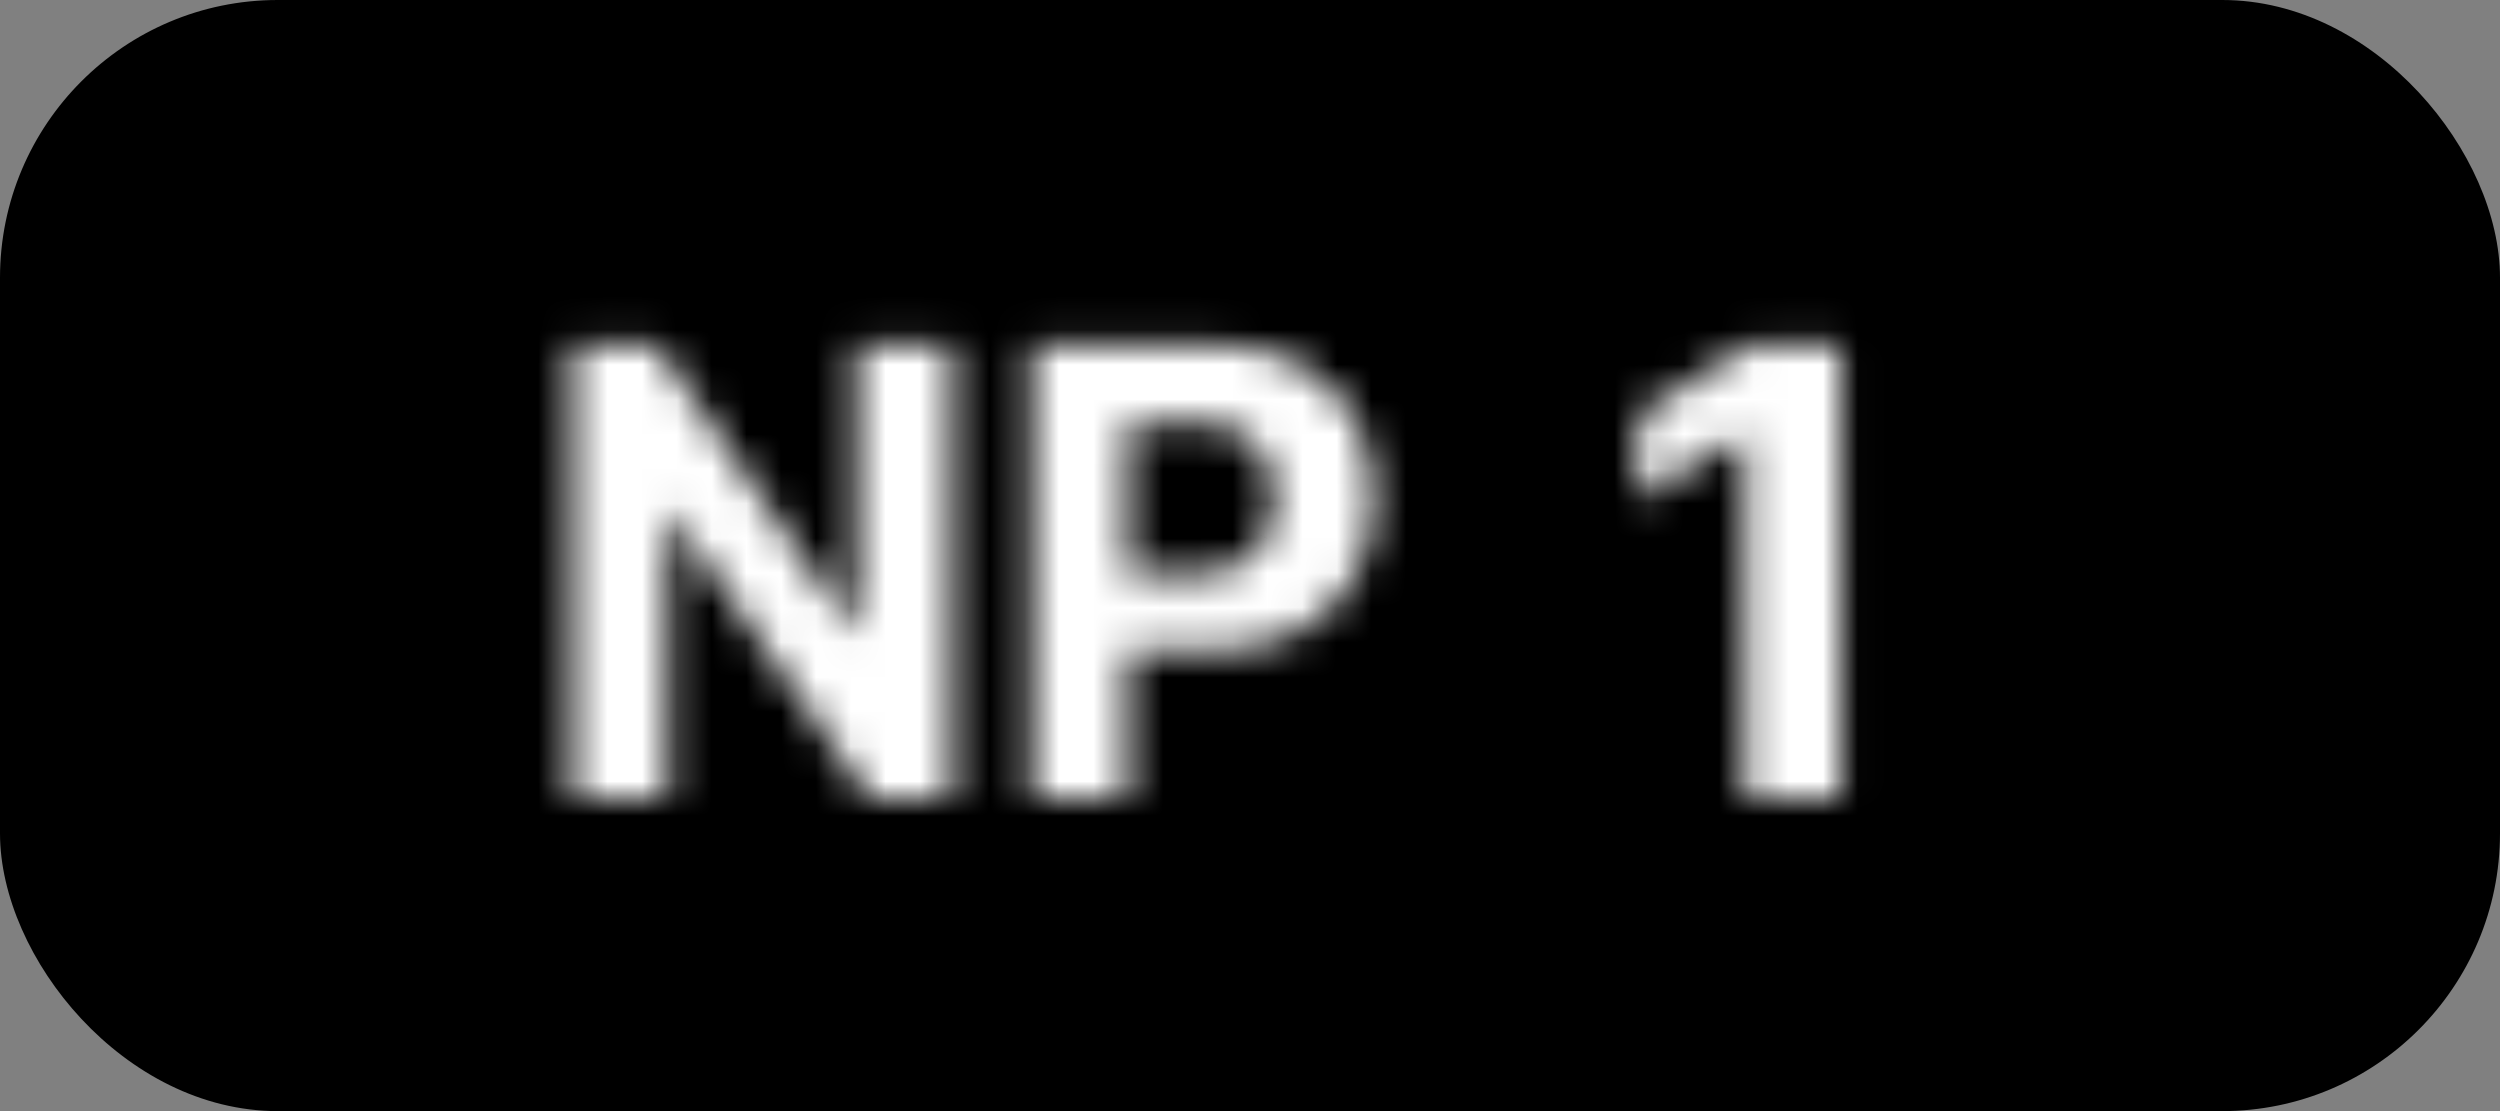 <svg width="72" height="32" viewBox="0 0 72 32" fill="none" xmlns="http://www.w3.org/2000/svg">
<rect x="0" y="0" width="72" height="32" fill="#808080" stroke="none"/>
<g clip-path="url(#clip0_202_42)">
<rect width="72" height="32" rx="8" fill="black"/>
<mask id="path-2-inside-1_202_42" fill="white">
<path d="M27.424 9.909V23H25.034L19.338 14.761H19.242V23H16.475V9.909H18.904L24.554 18.142H24.669V9.909H27.424ZM29.711 23V9.909H34.876C35.869 9.909 36.715 10.099 37.413 10.478C38.112 10.853 38.645 11.375 39.011 12.044C39.382 12.709 39.568 13.476 39.568 14.345C39.568 15.214 39.38 15.982 39.005 16.646C38.63 17.311 38.087 17.829 37.375 18.2C36.668 18.57 35.811 18.756 34.806 18.756H31.514V16.538H34.358C34.891 16.538 35.33 16.446 35.675 16.263C36.024 16.075 36.284 15.818 36.455 15.489C36.629 15.157 36.717 14.776 36.717 14.345C36.717 13.911 36.629 13.531 36.455 13.207C36.284 12.879 36.024 12.626 35.675 12.447C35.325 12.264 34.882 12.172 34.345 12.172H32.479V23H29.711ZM53.016 9.909V23H50.249V12.536H50.172L47.174 14.415V11.961L50.415 9.909H53.016Z"/>
</mask>
<path d="M27.424 9.909H29.924V7.409H27.424V9.909ZM27.424 23V25.5H29.924V23H27.424ZM25.034 23L22.977 24.422L23.723 25.5H25.034V23ZM19.338 14.761L21.395 13.339L20.649 12.261H19.338V14.761ZM19.242 14.761V12.261H16.742V14.761H19.242ZM19.242 23V25.5H21.742V23H19.242ZM16.475 23H13.975V25.5H16.475V23ZM16.475 9.909V7.409H13.975V9.909H16.475ZM18.904 9.909L20.965 8.494L20.22 7.409H18.904V9.909ZM24.554 18.142L22.493 19.557L23.238 20.642H24.554V18.142ZM24.669 18.142V20.642H27.169V18.142H24.669ZM24.669 9.909V7.409H22.169V9.909H24.669ZM24.924 9.909V23H29.924V9.909H24.924ZM27.424 20.5H25.034V25.5H27.424V20.5ZM27.09 21.578L21.395 13.339L17.282 16.182L22.977 24.422L27.09 21.578ZM19.338 12.261H19.242V17.261H19.338V12.261ZM16.742 14.761V23H21.742V14.761H16.742ZM19.242 20.5H16.475V25.5H19.242V20.5ZM18.975 23V9.909H13.975V23H18.975ZM16.475 12.409H18.904V7.409H16.475V12.409ZM16.843 11.324L22.493 19.557L26.616 16.727L20.965 8.494L16.843 11.324ZM24.554 20.642H24.669V15.642H24.554V20.642ZM27.169 18.142V9.909H22.169V18.142H27.169ZM24.669 12.409H27.424V7.409H24.669V12.409ZM29.711 23H27.211V25.5H29.711V23ZM29.711 9.909V7.409H27.211V9.909H29.711ZM37.413 10.478L36.221 12.675L36.231 12.681L37.413 10.478ZM39.011 12.044L36.819 13.245L36.823 13.253L36.828 13.262L39.011 12.044ZM37.375 18.2L36.22 15.982L36.215 15.985L37.375 18.2ZM31.514 18.756H29.014V21.256H31.514V18.756ZM31.514 16.538V14.038H29.014V16.538H31.514ZM35.675 16.263L36.847 18.471L36.857 18.466L35.675 16.263ZM36.455 15.489L34.242 14.326L34.236 14.337L36.455 15.489ZM36.455 13.207L34.236 14.36L34.245 14.377L34.254 14.394L36.455 13.207ZM35.675 12.447L34.514 14.661L34.524 14.666L34.535 14.672L35.675 12.447ZM32.479 12.172V9.672H29.979V12.172H32.479ZM32.479 23V25.5H34.979V23H32.479ZM32.211 23V9.909H27.211V23H32.211ZM29.711 12.409H34.876V7.409H29.711V12.409ZM34.876 12.409C35.554 12.409 35.968 12.538 36.221 12.675L38.606 8.281C37.461 7.659 36.183 7.409 34.876 7.409V12.409ZM36.231 12.681C36.521 12.836 36.695 13.018 36.819 13.245L41.204 10.843C40.595 9.732 39.703 8.87 38.596 8.275L36.231 12.681ZM36.828 13.262C36.963 13.504 37.068 13.841 37.068 14.345H42.068C42.068 13.111 41.801 11.914 41.195 10.826L36.828 13.262ZM37.068 14.345C37.068 14.845 36.963 15.178 36.828 15.418L41.182 17.875C41.797 16.785 42.068 15.584 42.068 14.345H37.068ZM36.828 15.418C36.703 15.639 36.526 15.823 36.22 15.982L38.53 20.417C39.648 19.834 40.557 18.983 41.182 17.875L36.828 15.418ZM36.215 15.985C35.946 16.126 35.509 16.256 34.806 16.256V21.256C36.113 21.256 37.389 21.015 38.536 20.414L36.215 15.985ZM34.806 16.256H31.514V21.256H34.806V16.256ZM34.014 18.756V16.538H29.014V18.756H34.014ZM31.514 19.038H34.358V14.038H31.514V19.038ZM34.358 19.038C35.158 19.038 36.034 18.903 36.847 18.471L34.503 14.055C34.566 14.021 34.598 14.017 34.576 14.022C34.552 14.027 34.484 14.038 34.358 14.038V19.038ZM36.857 18.466C37.616 18.058 38.254 17.449 38.673 16.642L34.236 14.337C34.269 14.273 34.316 14.209 34.371 14.154C34.426 14.099 34.473 14.071 34.493 14.06L36.857 18.466ZM38.667 16.652C39.057 15.912 39.217 15.121 39.217 14.345H34.217C34.217 14.391 34.212 14.405 34.214 14.396C34.215 14.391 34.218 14.382 34.222 14.369C34.227 14.356 34.233 14.342 34.242 14.326L38.667 16.652ZM39.217 14.345C39.217 13.571 39.059 12.77 38.655 12.02L34.254 14.394C34.242 14.372 34.233 14.352 34.227 14.334C34.22 14.316 34.217 14.303 34.215 14.296C34.212 14.281 34.217 14.295 34.217 14.345H39.217ZM38.673 12.055C38.248 11.237 37.596 10.622 36.815 10.222L34.535 14.672C34.505 14.656 34.449 14.622 34.386 14.561C34.322 14.498 34.271 14.428 34.236 14.36L38.673 12.055ZM36.836 10.233C36.023 9.806 35.148 9.672 34.345 9.672V14.672C34.474 14.672 34.547 14.683 34.574 14.689C34.6 14.694 34.573 14.692 34.514 14.661L36.836 10.233ZM34.345 9.672H32.479V14.672H34.345V9.672ZM29.979 12.172V23H34.979V12.172H29.979ZM32.479 20.5H29.711V25.5H32.479V20.5ZM53.016 9.909H55.516V7.409H53.016V9.909ZM53.016 23V25.5H55.516V23H53.016ZM50.249 23H47.749V25.5H50.249V23ZM50.249 12.536H52.749V10.036H50.249V12.536ZM50.172 12.536V10.036H49.453L48.844 10.418L50.172 12.536ZM47.174 14.415H44.674V18.933L48.502 16.534L47.174 14.415ZM47.174 11.961L45.837 9.849L44.674 10.585V11.961H47.174ZM50.415 9.909V7.409H49.69L49.078 7.797L50.415 9.909ZM50.516 9.909V23H55.516V9.909H50.516ZM53.016 20.5H50.249V25.5H53.016V20.5ZM52.749 23V12.536H47.749V23H52.749ZM50.249 10.036H50.172V15.036H50.249V10.036ZM48.844 10.418L45.846 12.297L48.502 16.534L51.5 14.654L48.844 10.418ZM49.674 14.415V11.961H44.674V14.415H49.674ZM48.511 14.073L51.752 12.021L49.078 7.797L45.837 9.849L48.511 14.073ZM50.415 12.409H53.016V7.409H50.415V12.409Z" fill="white" mask="url(#path-2-inside-1_202_42)"/>
</g>
<defs>
<clipPath id="clip0_202_42">
<rect width="72" height="32" fill="white"/>
</clipPath>
</defs>
</svg>
